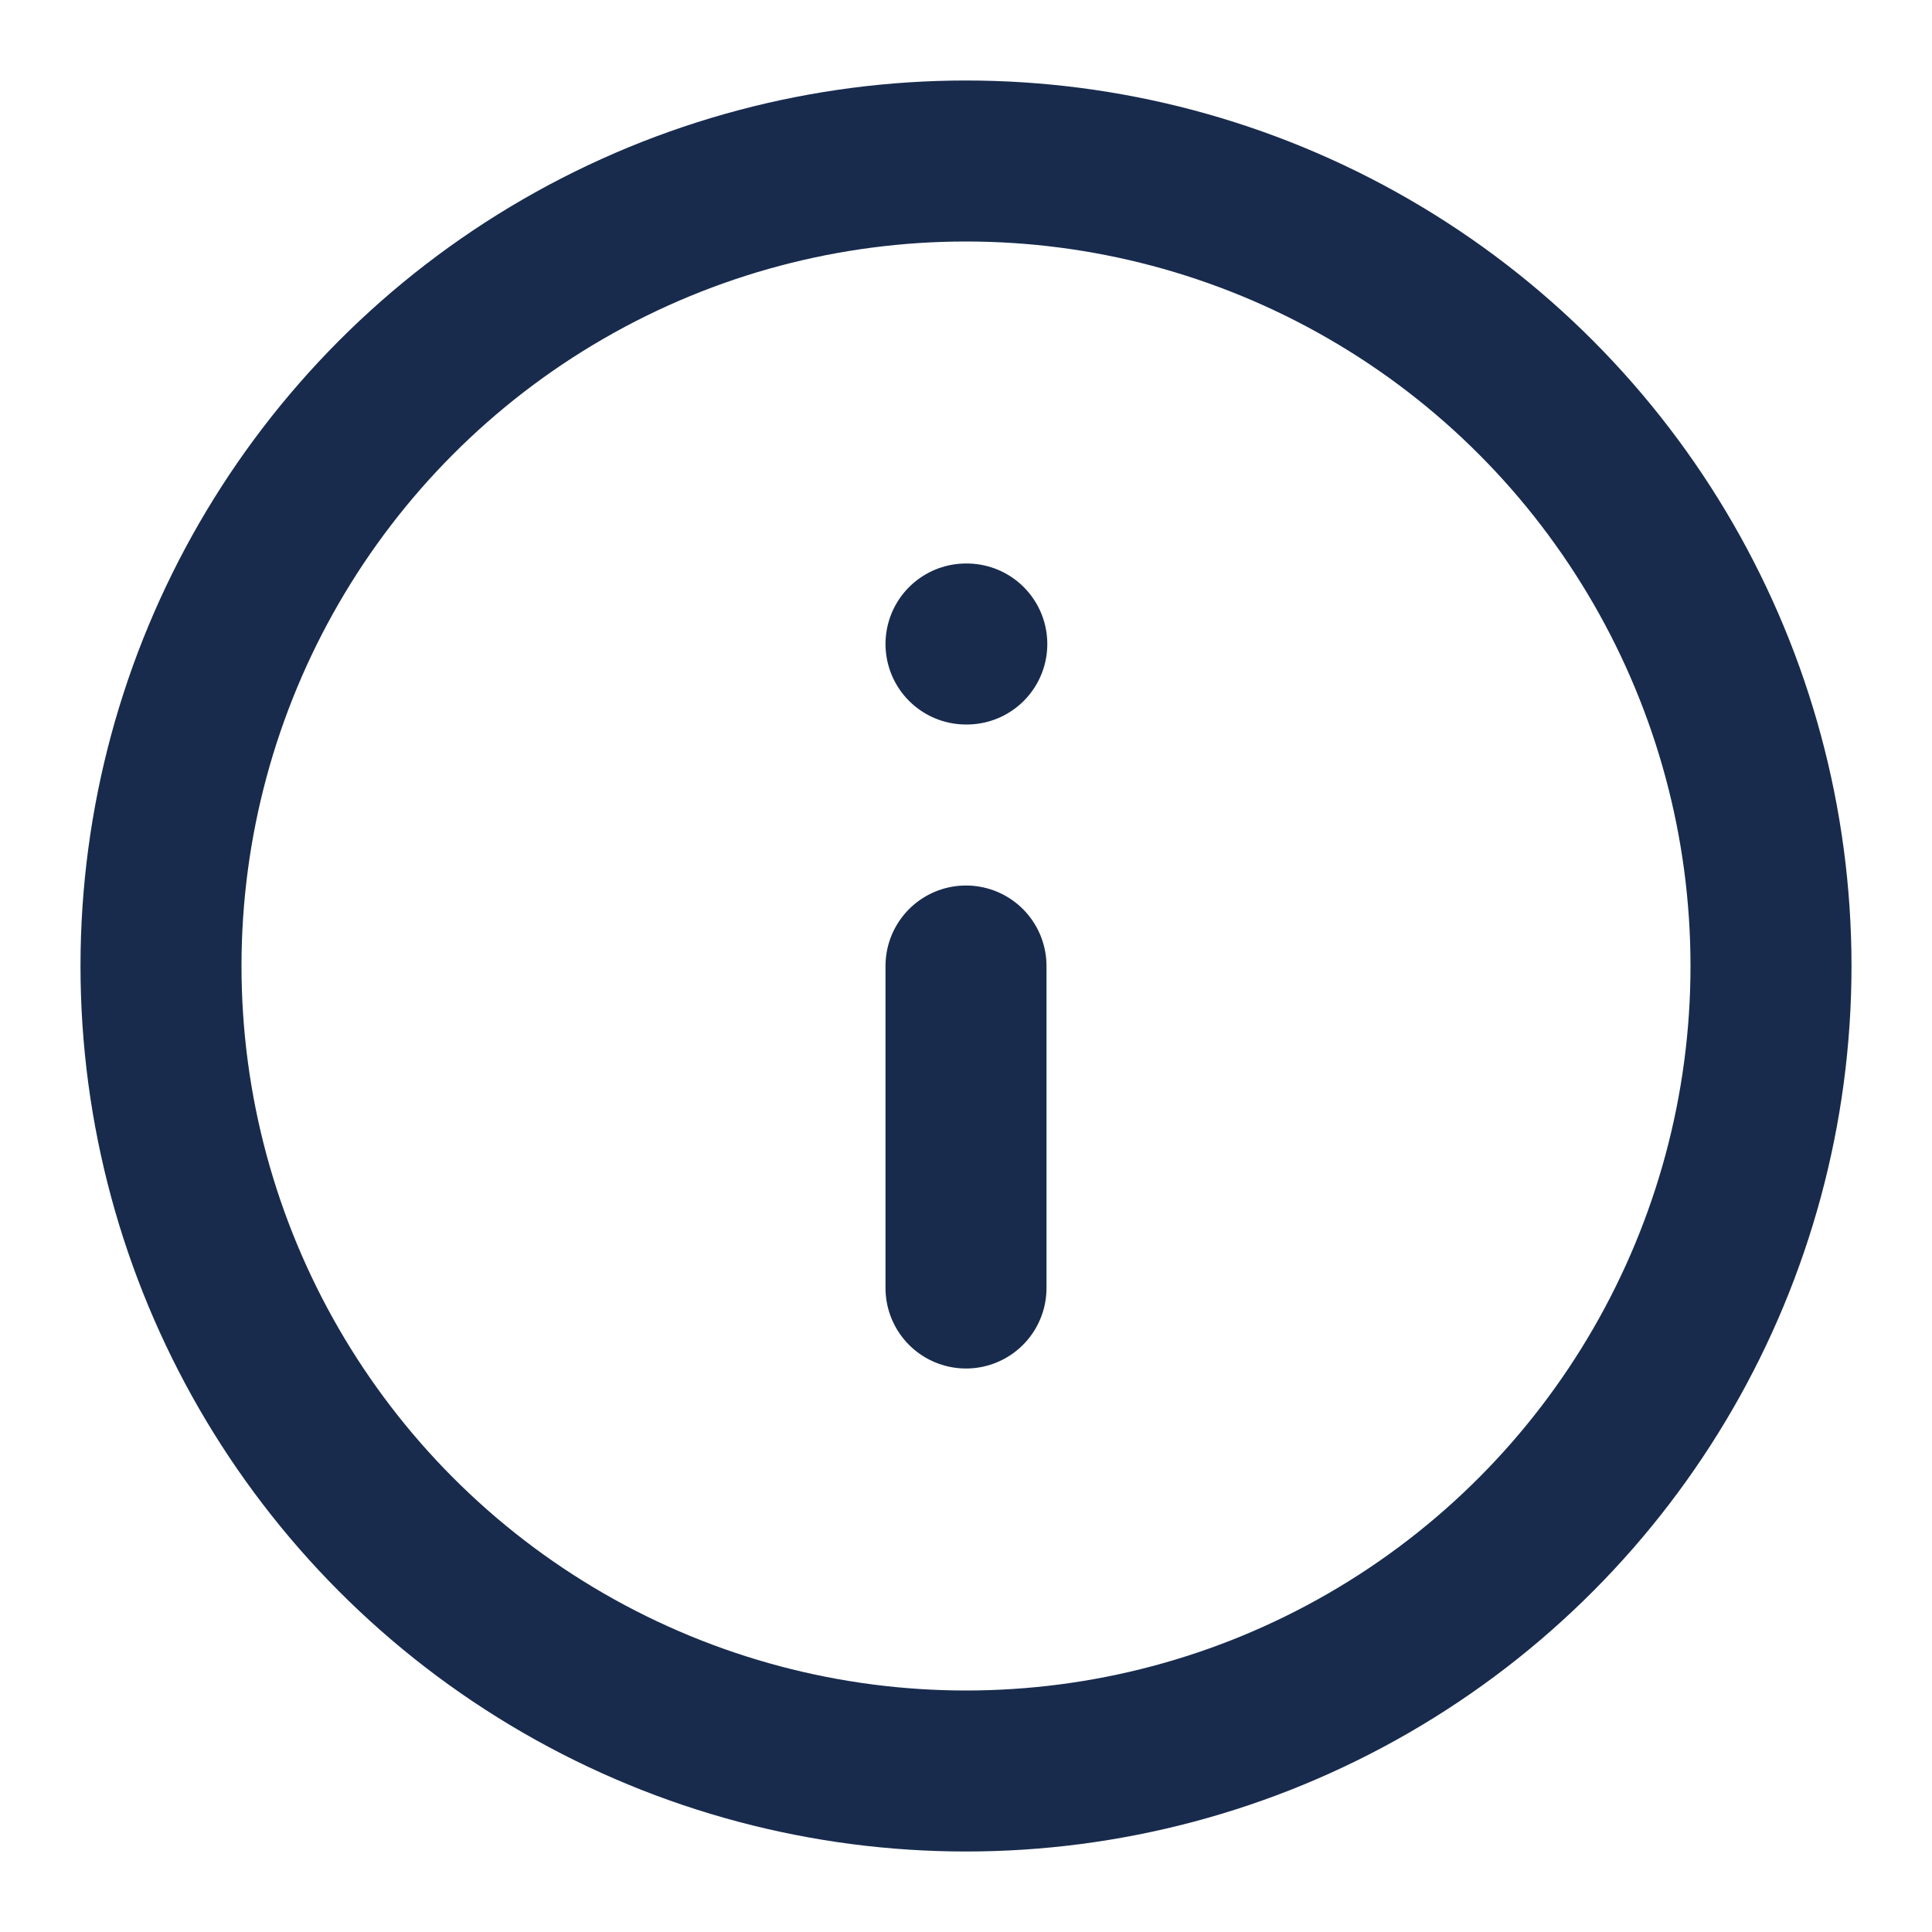 <svg xmlns="http://www.w3.org/2000/svg" width="16" height="16" viewBox="0 0 24 24" fill="none" stroke="#182b4d" stroke-width="2" stroke-linecap="round" stroke-linejoin="round" class="feather feather-info"><circle cx="12" cy="12" r="10"></circle><line x1="12" y1="16" x2="12" y2="12"></line><line x1="12" y1="8" x2="12.01" y2="8"></line></svg>